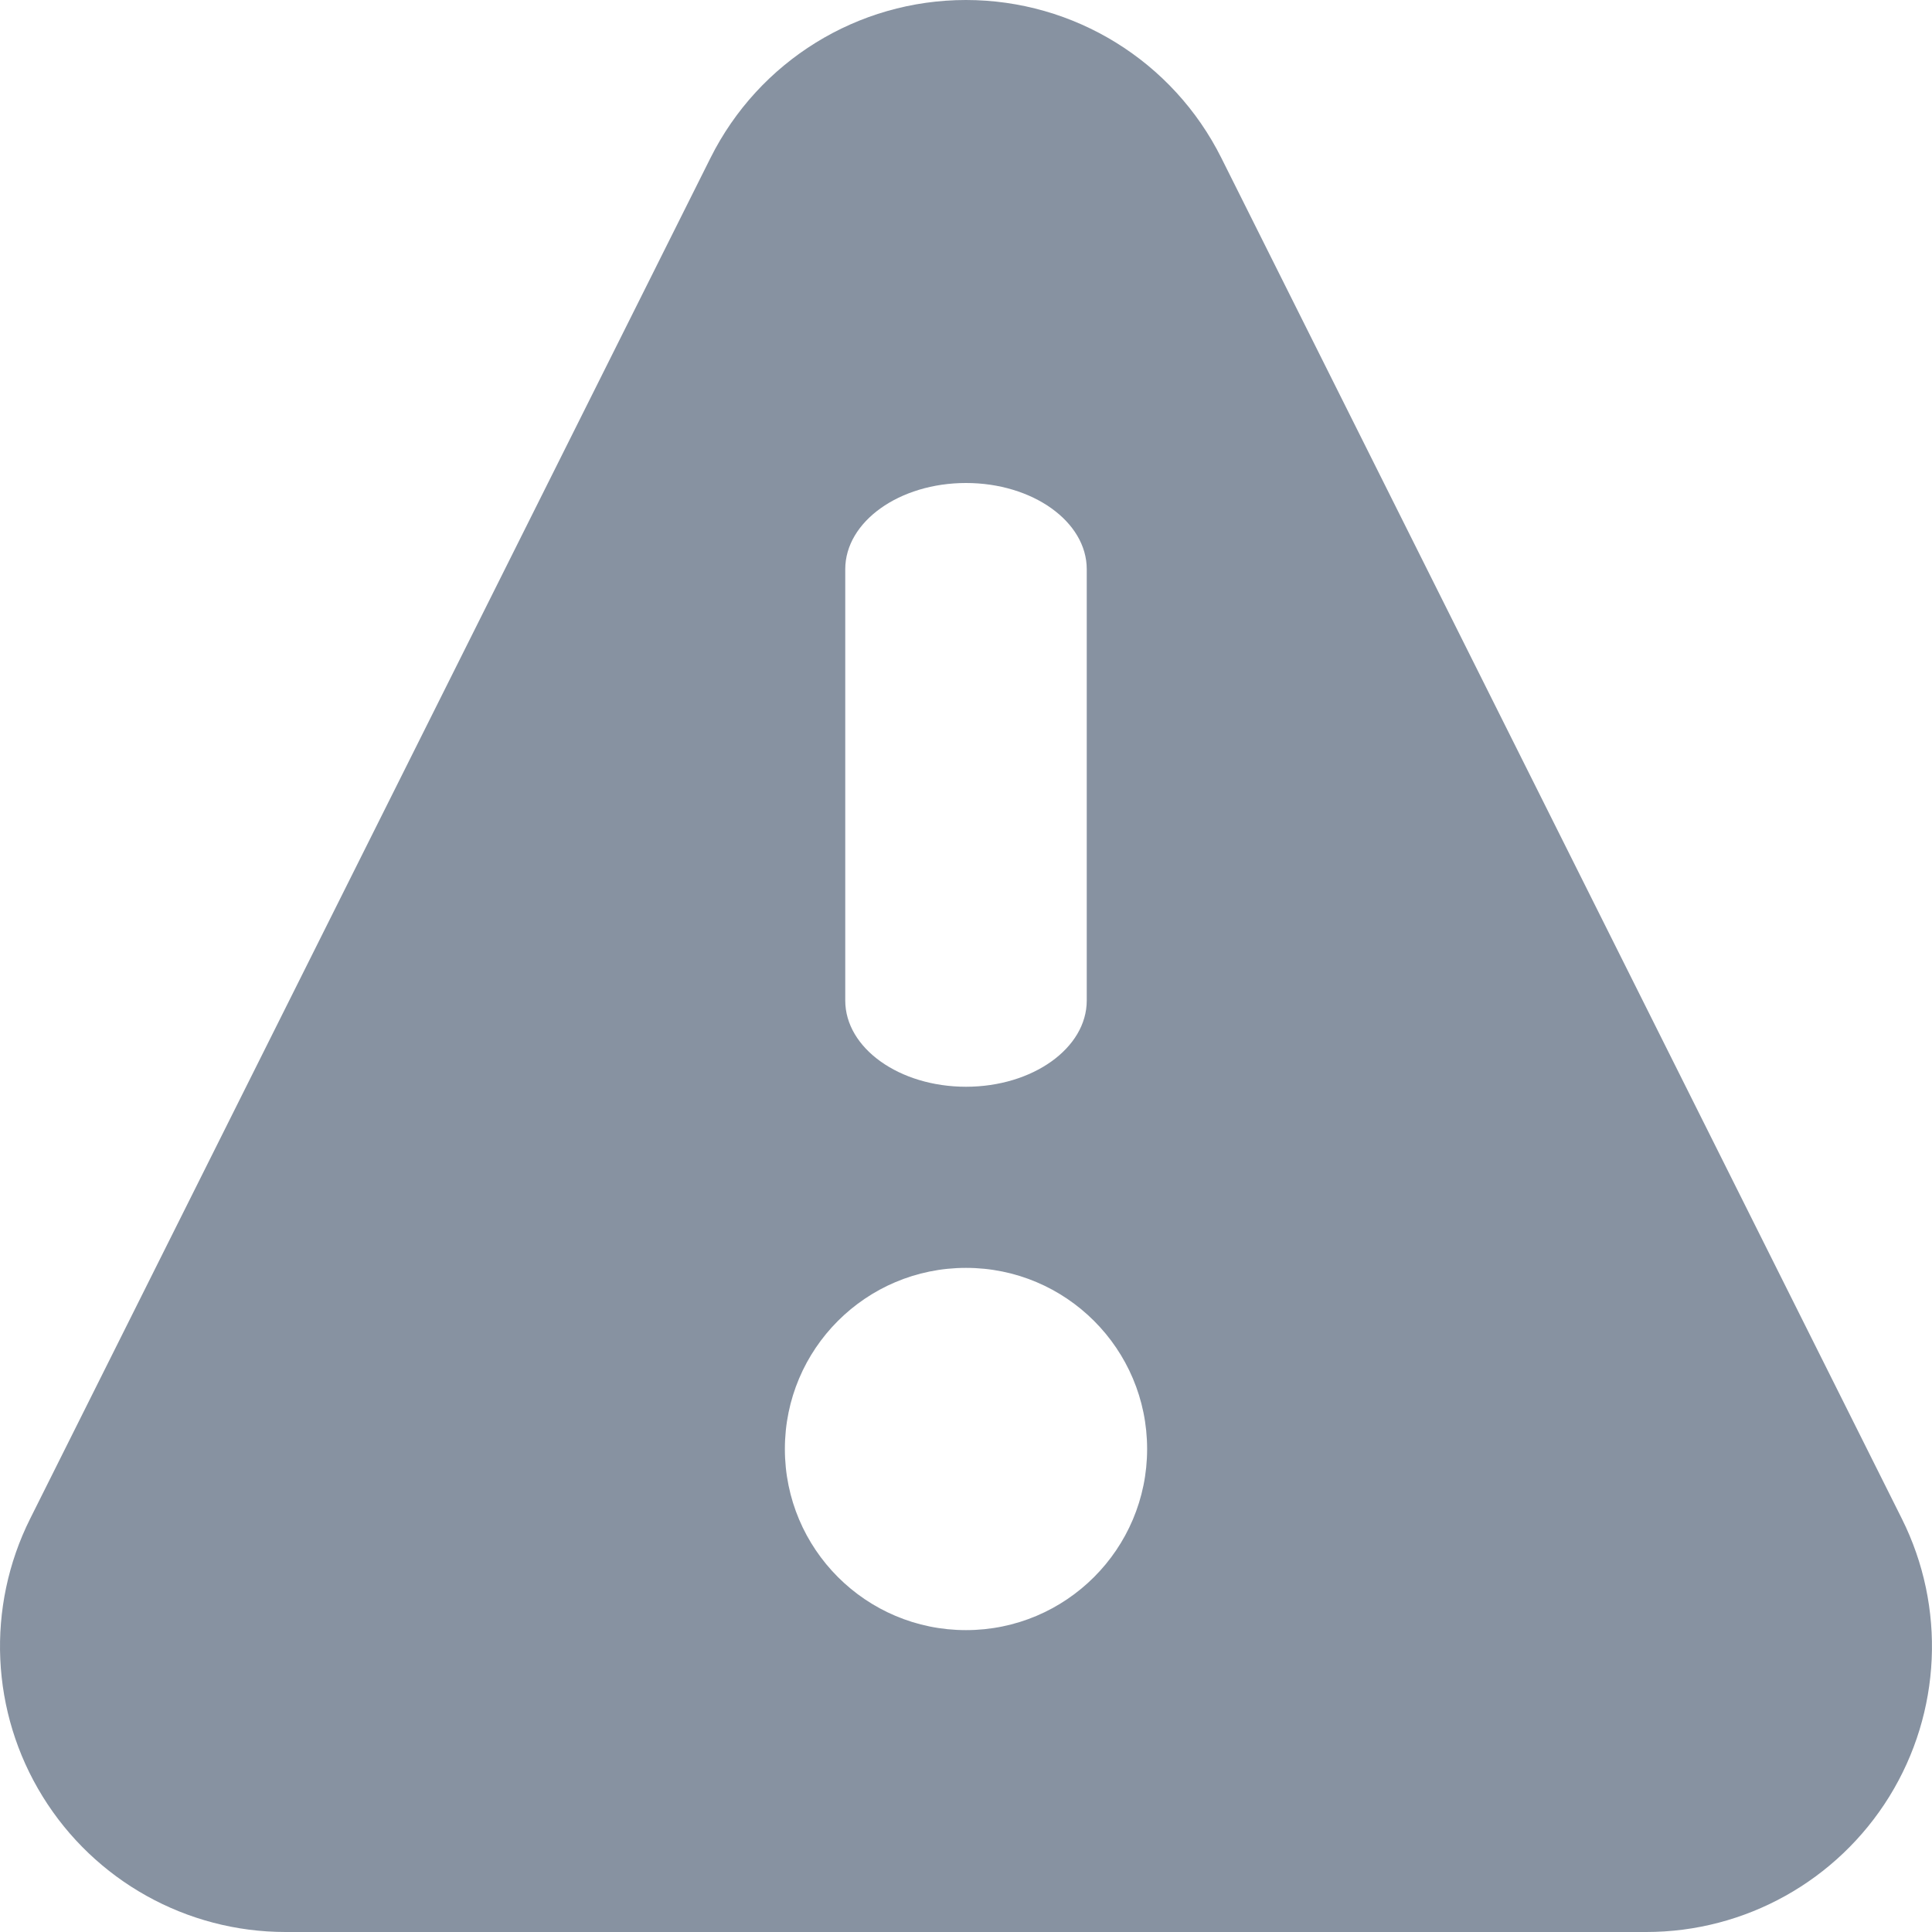 <?xml version="1.0" encoding="UTF-8"?>
<svg width="24px" height="24px" viewBox="0 0 24 24" version="1.1" xmlns="http://www.w3.org/2000/svg" xmlns:xlink="http://www.w3.org/1999/xlink">
    <title>Shape 2</title>
    <g id="Page-1" stroke="none" stroke-width="1" fill="none" fill-rule="evenodd">
        <g id="Shape-2" transform="translate(0, 0)" fill="#8792A1" fill-rule="nonzero">
            <path d="M15.172,1.962 L23.625,18.865 C24.175,19.965 24.116,21.271 23.47,22.317 C22.823,23.363 21.681,24 20.451,24 L3.547,24 C2.318,24 1.176,23.363 0.53,22.317 C-0.117,21.271 -0.175,19.965 0.375,18.865 L8.826,1.962 C9.427,0.759 10.655,0 11.999,0 C13.343,0 14.571,0.759 15.172,1.962 Z M12,15.75 C10.757,15.75 9.75,16.757 9.75,18 C9.75,19.242 10.757,20.25 12,20.25 C13.242,20.25 14.25,19.242 14.25,18 C14.25,16.757 13.242,15.75 12,15.75 Z M12,13.5 C12.828,13.5 13.5,13.02 13.5,12.429 L13.5,7.071 C13.5,6.48 12.828,6 12,6 C11.172,6 10.5,6.48 10.5,7.071 L10.5,12.429 C10.5,13.02 11.172,13.5 12,13.5 Z" id="Shape"></path>
        </g>
    </g>
</svg>